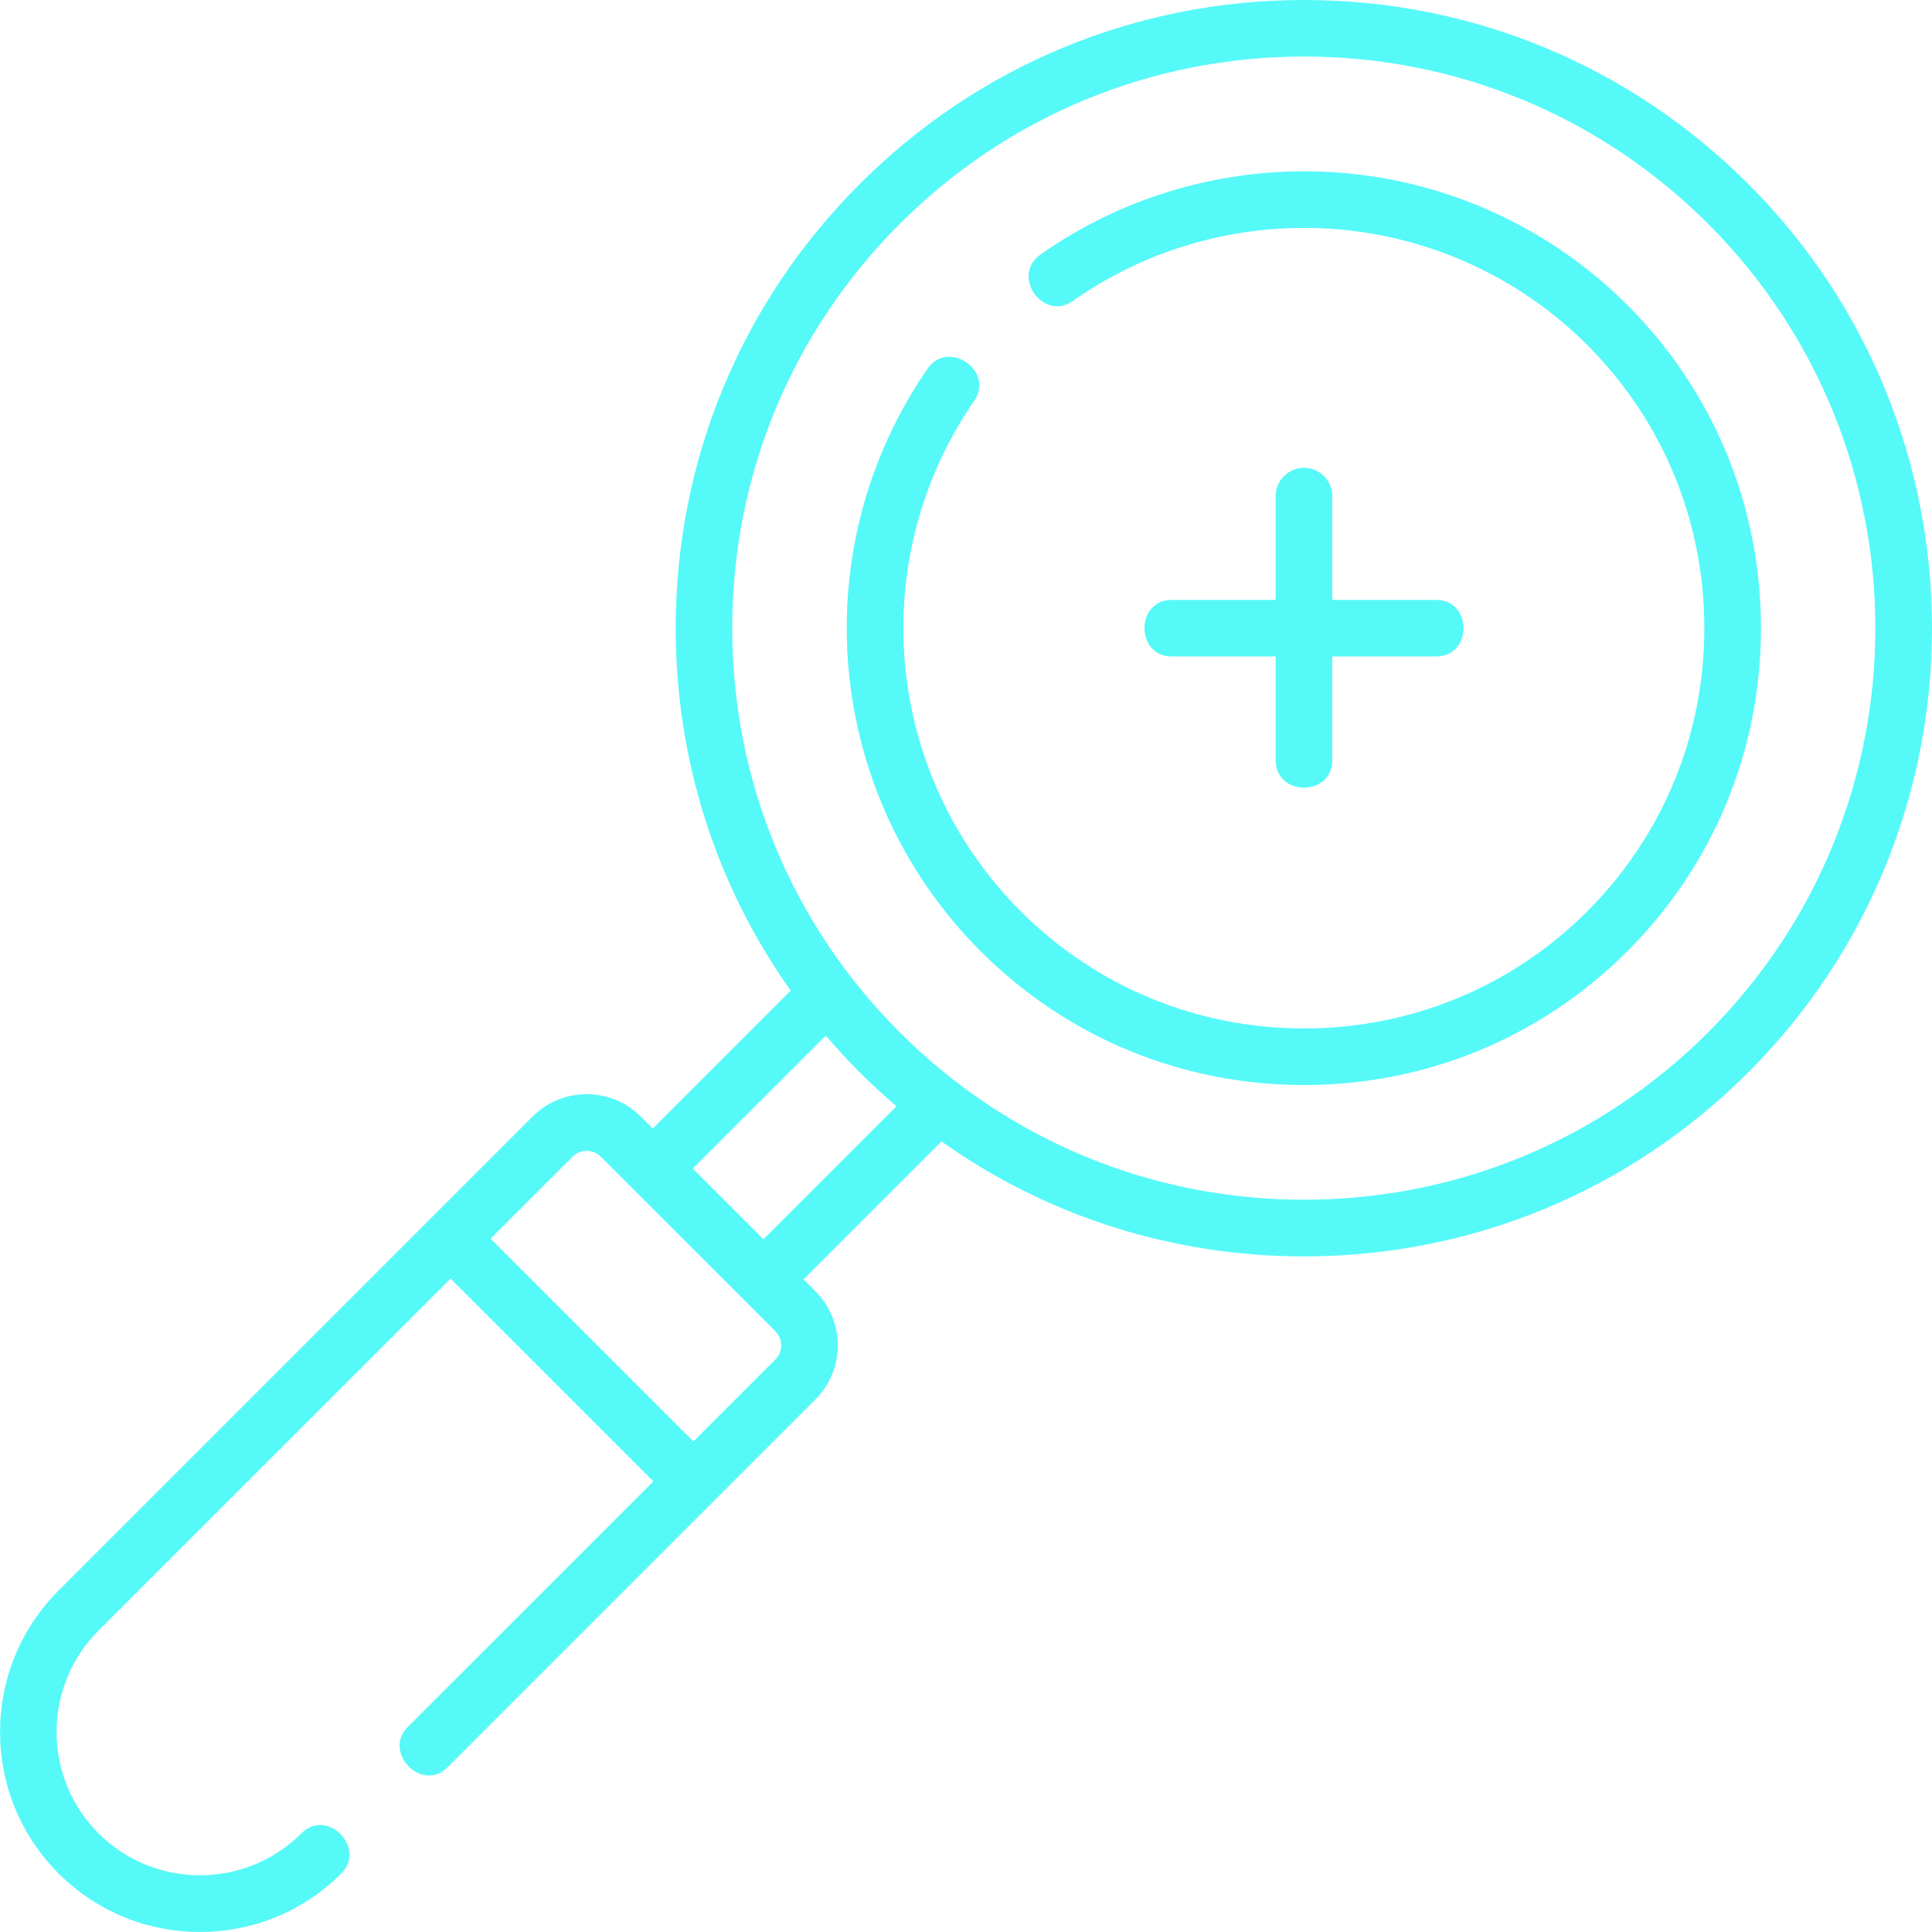 <svg width="43" height="43" viewBox="0 0 43 43" fill="none" xmlns="http://www.w3.org/2000/svg">
<g clip-path="url(#clip0_1453_2940)">
<path d="M38.911 4.095C36.27 1.455 32.758 0 29.023 0C25.287 0 21.776 1.455 19.135 4.095C16.494 6.736 15.039 10.247 15.039 13.981C15.039 16.912 15.935 19.705 17.598 22.048L14.528 25.117L14.263 24.853C13.941 24.531 13.513 24.353 13.058 24.353C12.602 24.353 12.174 24.53 11.851 24.853L1.303 35.401C-0.433 37.136 -0.433 39.961 1.303 41.696C2.143 42.536 3.261 42.999 4.45 42.999C5.639 42.999 6.758 42.536 7.598 41.696C8.156 41.138 7.29 40.223 6.707 40.805C5.463 42.049 3.438 42.049 2.193 40.805C0.948 39.56 0.948 37.535 2.193 36.291L10.028 28.458L14.542 32.971L9.073 38.439C8.516 38.996 9.381 39.912 9.965 39.33L18.147 31.149C18.812 30.484 18.812 29.403 18.147 28.738L17.884 28.474L20.954 25.404C23.297 27.067 26.091 27.963 29.023 27.963C32.758 27.963 36.27 26.508 38.911 23.867C44.363 18.416 44.363 9.546 38.911 4.095ZM17.257 30.258L15.433 32.081L10.919 27.568L12.743 25.745C12.827 25.661 12.938 25.614 13.058 25.614C13.177 25.614 13.288 25.661 13.373 25.745L17.257 29.628C17.431 29.802 17.431 30.084 17.257 30.258ZM16.992 27.582L15.418 26.008L18.379 23.049C18.619 23.329 18.87 23.603 19.135 23.867C19.399 24.13 19.672 24.382 19.953 24.622L16.992 27.582ZM38.019 22.976C35.616 25.378 32.421 26.702 29.022 26.702C25.623 26.702 22.428 25.378 20.025 22.976C17.621 20.573 16.297 17.379 16.297 13.98C16.297 10.581 17.621 7.387 20.025 4.984C22.428 2.582 25.622 1.259 29.022 1.259C32.422 1.259 35.616 2.583 38.019 4.984C42.98 9.945 42.98 18.015 38.019 22.975V22.976Z" fill="#55F9F8"/>
<path d="M36.218 6.788C34.513 5.083 32.249 4.038 29.843 3.845C27.465 3.655 25.089 4.302 23.155 5.668C22.491 6.137 23.218 7.166 23.881 6.697C25.576 5.501 27.657 4.934 29.742 5.101C31.85 5.27 33.833 6.185 35.327 7.678C37.007 9.359 37.933 11.597 37.933 13.98C37.933 16.364 37.007 18.603 35.327 20.284C33.646 21.964 31.407 22.89 29.023 22.89C26.639 22.89 24.4 21.964 22.719 20.284C19.676 17.241 19.239 12.464 21.681 8.924C22.142 8.255 21.104 7.54 20.643 8.208C17.856 12.249 18.355 17.702 21.828 21.174C23.747 23.092 26.302 24.149 29.022 24.149C31.742 24.149 34.298 23.093 36.217 21.174C38.136 19.255 39.193 16.701 39.193 13.98C39.193 11.26 38.136 8.706 36.218 6.787V6.788Z" fill="#55F9F8"/>
<path d="M29.023 10.412C28.675 10.412 28.392 10.694 28.392 11.042V13.352H26.082C25.269 13.352 25.269 14.611 26.082 14.611H28.392V16.921C28.392 17.733 29.652 17.733 29.652 16.921V14.611H31.963C32.775 14.611 32.775 13.352 31.963 13.352H29.652V11.042C29.652 10.694 29.37 10.412 29.023 10.412Z" fill="#55F9F8"/>
</g>
<defs>
<clipPath id="clip0_1453_2940">
<rect width="43" height="43" fill="white"/>
</clipPath>
</defs>
</svg>
